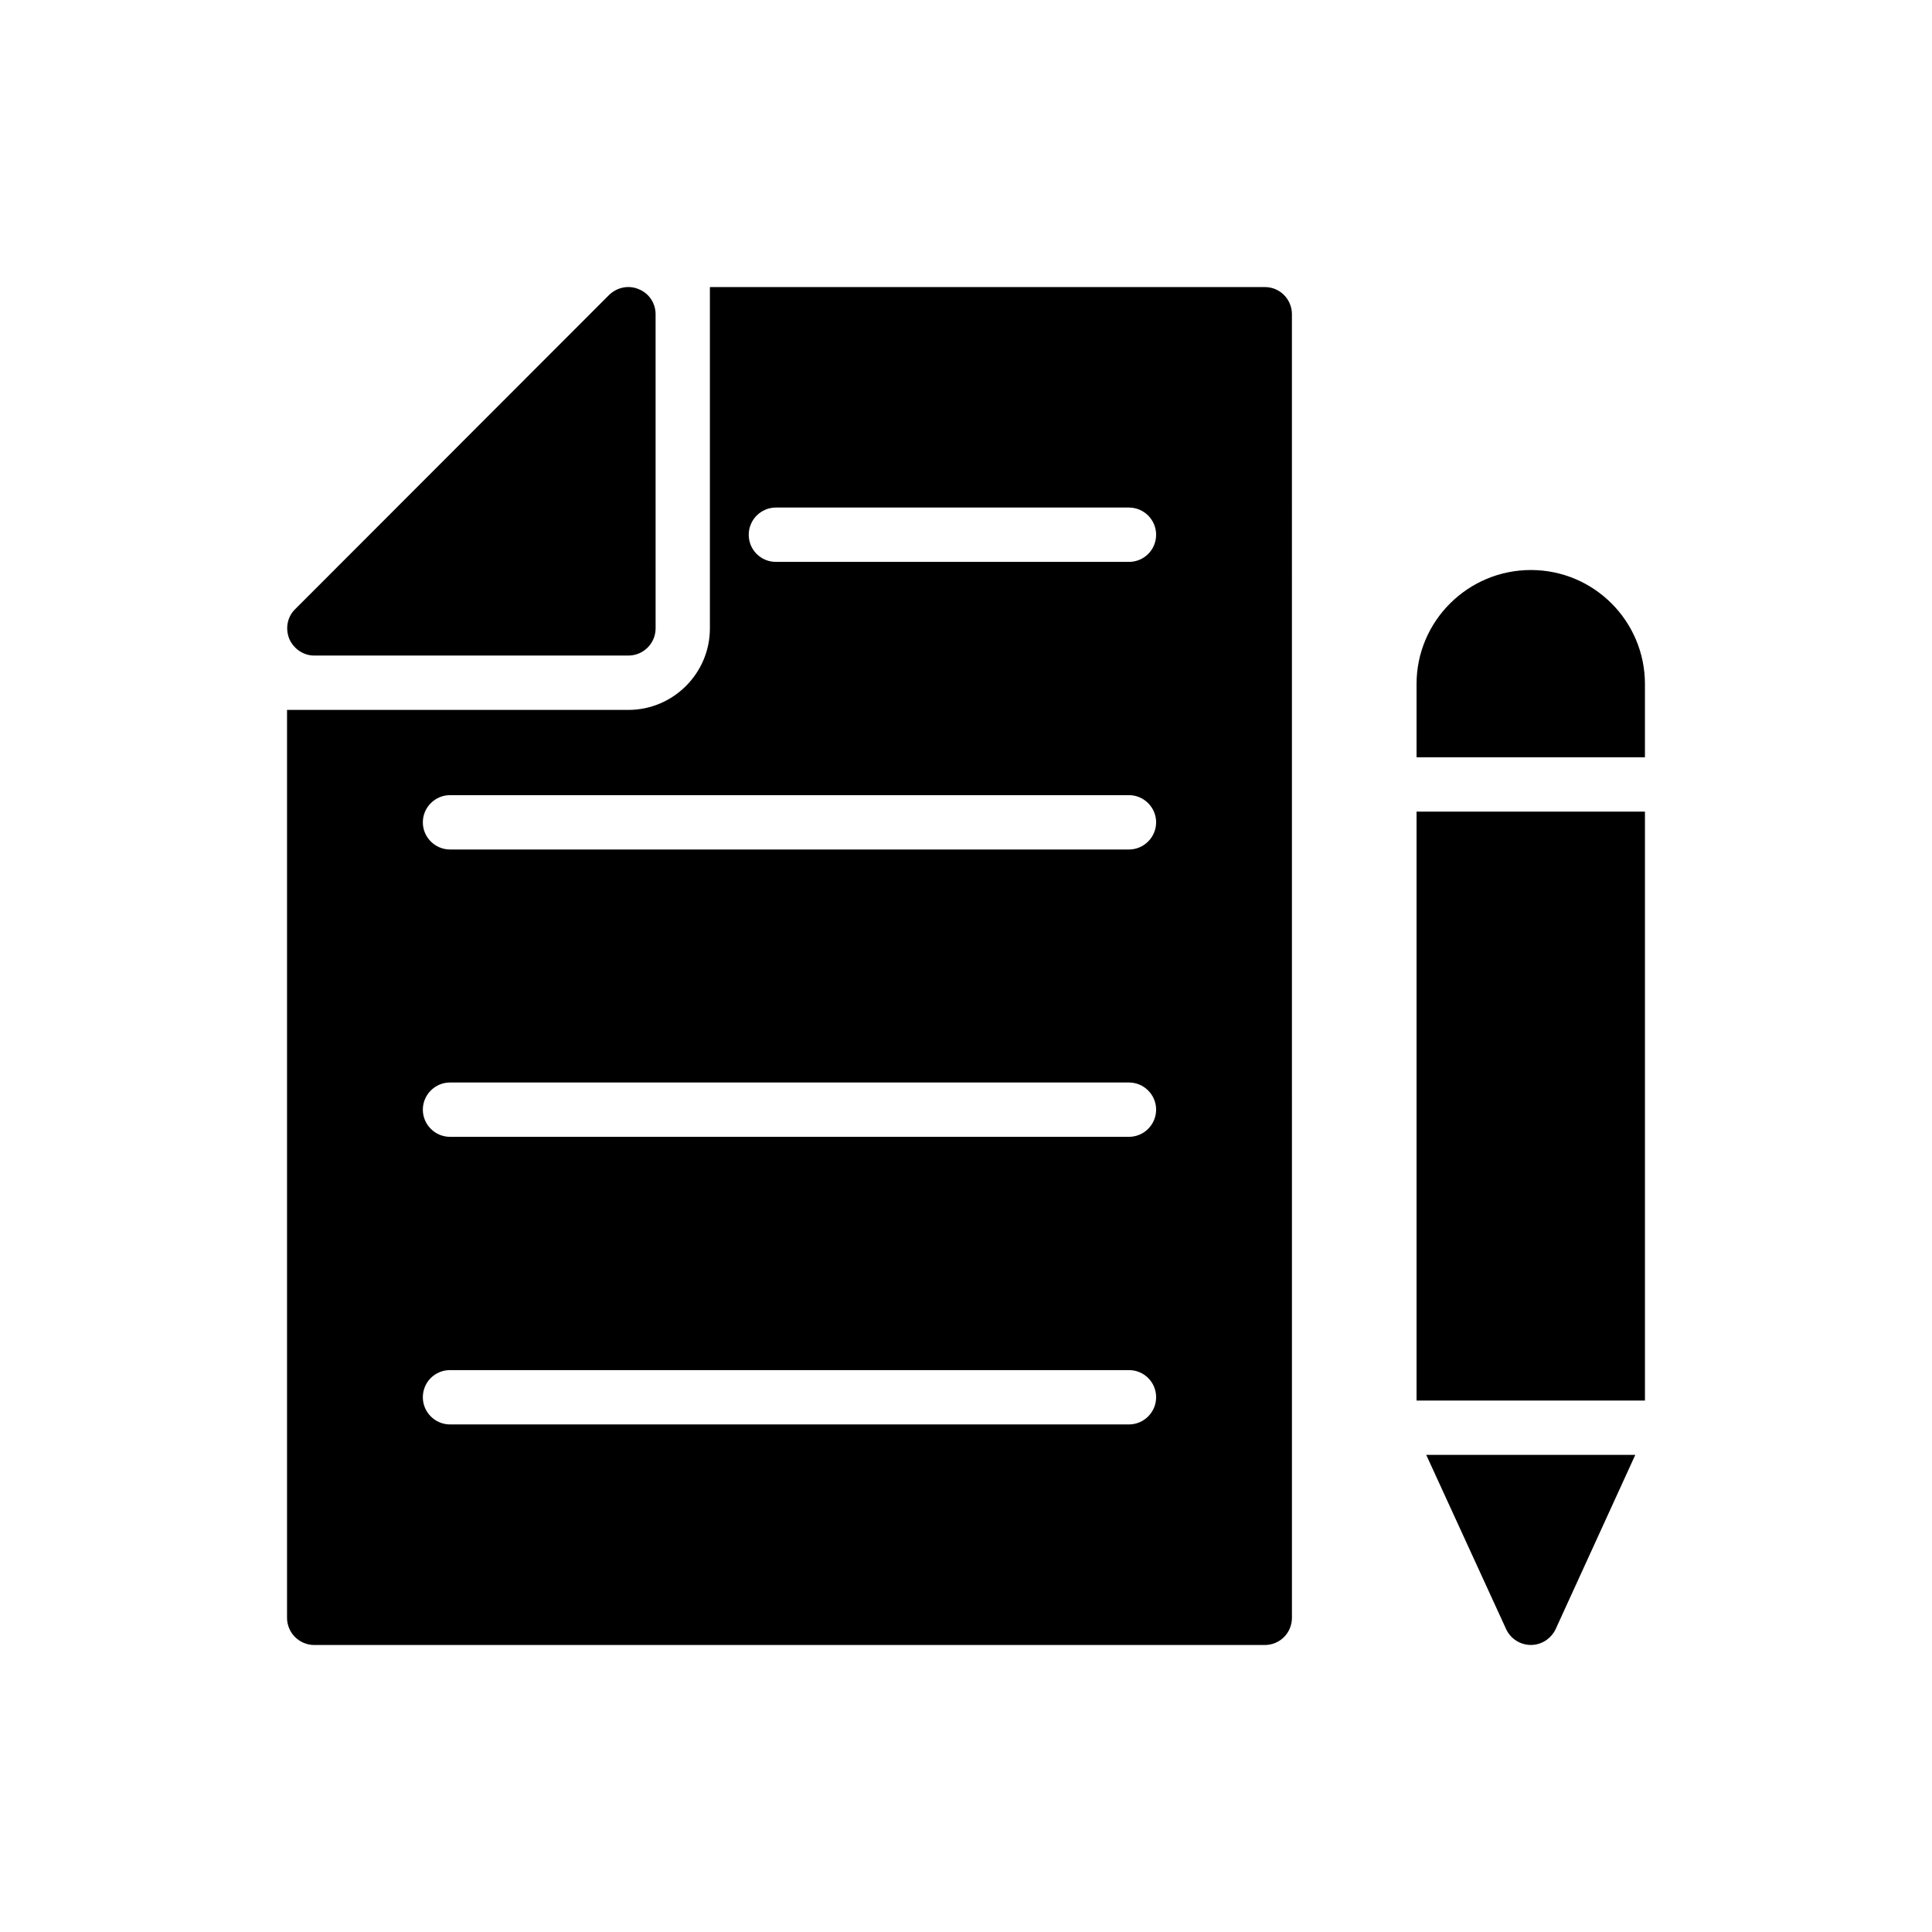 <?xml version="1.0" encoding="UTF-8"?>
<!-- Uploaded to: ICON Repo, www.svgrepo.com, Generator: ICON Repo Mixer Tools -->
<svg fill="#000000" width="800px" height="800px" version="1.1" viewBox="144 144 512 512" xmlns="http://www.w3.org/2000/svg">
 <g>
  <path d="m519.4 359.09h60.527v156.07h-60.527z"/>
  <path d="m543.15 575.76c1.152 2.516 3.742 4.172 6.551 4.172s5.324-1.656 6.551-4.176l21.121-46.203h-55.41z"/>
  <path d="m549.7 295.06c-16.699 0-30.301 13.531-30.301 30.23v19.398h60.527v-19.398c0-16.699-13.531-30.23-30.227-30.23z"/>
  <path d="m479.17 220.07h-147.04v90.469c0 11.875-9.715 21.594-21.594 21.594h-90.469v240.61c0 3.957 3.238 7.199 7.199 7.199h251.91c4.031 0 7.199-3.238 7.199-7.199l-0.004-345.47c0-3.961-3.168-7.199-7.199-7.199zm-35.984 301.42h-179.93c-3.957 0-7.199-3.238-7.199-7.199 0-4.031 3.238-7.199 7.199-7.199h179.93c3.957 0 7.199 3.168 7.199 7.199-0.004 3.961-3.242 7.199-7.199 7.199zm0-76.219h-179.93c-3.957 0-7.199-3.238-7.199-7.199 0-3.957 3.238-7.199 7.199-7.199h179.93c3.957 0 7.199 3.238 7.199 7.199-0.004 3.961-3.242 7.199-7.199 7.199zm0-76.148h-179.93c-3.957 0-7.199-3.238-7.199-7.199 0-3.957 3.238-7.199 7.199-7.199h179.93c3.957 0 7.199 3.238 7.199 7.199-0.004 3.961-3.242 7.199-7.199 7.199zm0-76.219h-93.566c-3.957 0-7.199-3.168-7.199-7.199 0-3.957 3.238-7.199 7.199-7.199h93.566c3.957 0 7.199 3.238 7.199 7.199-0.004 4.031-3.242 7.199-7.199 7.199z"/>
  <path d="m227.27 317.73h83.273c3.957 0 7.199-3.238 7.199-7.199l-0.004-83.27c0-2.879-1.727-5.543-4.461-6.621-2.664-1.152-5.758-0.504-7.844 1.512l-83.203 83.27c-2.086 2.016-2.664 5.109-1.582 7.844 1.148 2.664 3.738 4.465 6.621 4.465z"/>
 </g>
</svg>